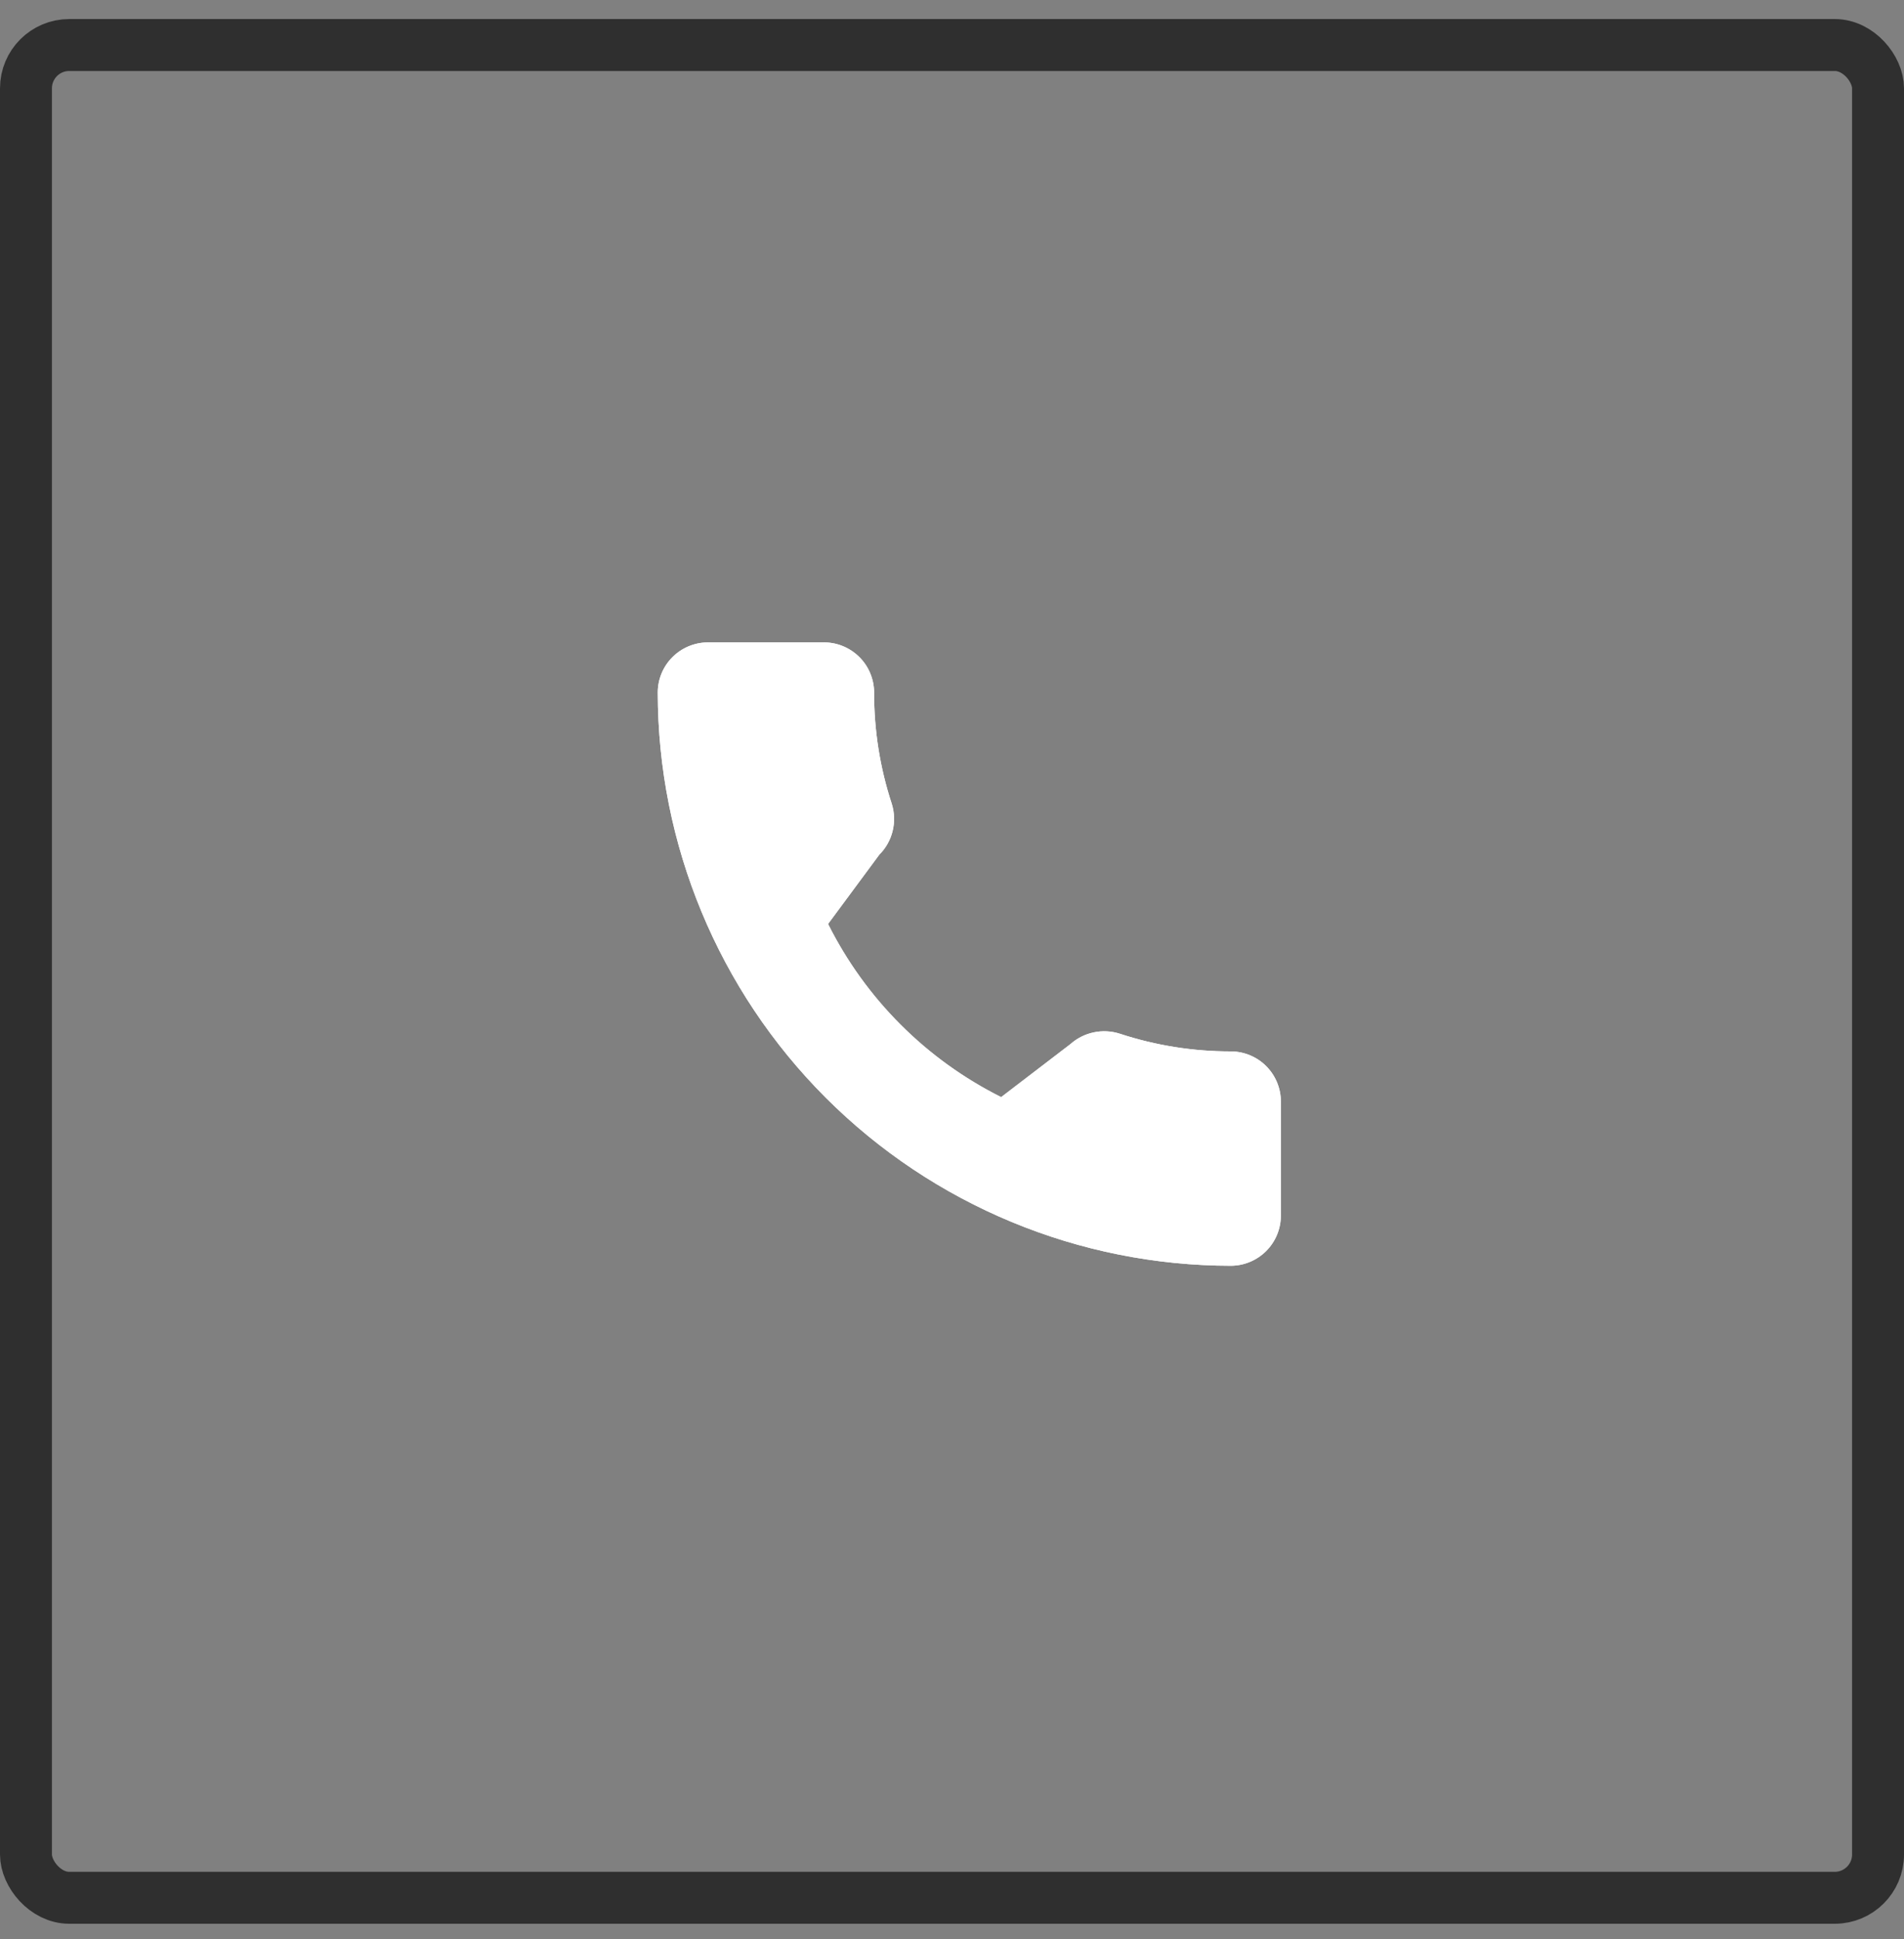 <?xml version="1.0" encoding="UTF-8"?> <svg xmlns="http://www.w3.org/2000/svg" width="55" height="56" viewBox="0 0 55 56" fill="none"><rect x="0" y="0" width="55" height="56" fill="#808080" stroke="none"/> <rect x="0.75" y="1.3" width="53.5" height="53.5" rx="1.25" stroke="#2F2F2F" stroke-width="1.5"></rect> <path d="M35.56 30.36C34.47 30.362 33.386 30.19 32.35 29.85C32.106 29.771 31.846 29.757 31.595 29.81C31.344 29.862 31.111 29.98 30.92 30.15L28.92 31.68C26.756 30.598 25.002 28.844 23.92 26.68L25.4 24.68C25.589 24.491 25.722 24.255 25.785 23.995C25.849 23.736 25.84 23.465 25.76 23.21C25.42 22.174 25.248 21.091 25.25 20C25.25 19.806 25.211 19.613 25.135 19.434C25.059 19.254 24.948 19.092 24.808 18.957C24.668 18.822 24.502 18.716 24.32 18.646C24.139 18.576 23.945 18.544 23.75 18.55H20.44C20.059 18.553 19.694 18.706 19.425 18.975C19.155 19.244 19.003 19.609 19 19.99C19.003 24.381 20.748 28.592 23.853 31.697C26.958 34.801 31.169 36.547 35.56 36.55C35.941 36.547 36.306 36.394 36.575 36.125C36.845 35.855 36.997 35.491 37 35.11V31.81C37 31.427 36.849 31.06 36.579 30.788C36.309 30.516 35.943 30.363 35.56 30.36Z" fill="white"></path> <path d="M35.56 30.36C34.47 30.362 33.386 30.19 32.35 29.85C32.106 29.771 31.846 29.757 31.595 29.81C31.344 29.862 31.111 29.98 30.92 30.15L28.92 31.68C26.756 30.598 25.002 28.844 23.92 26.68L25.4 24.68C25.589 24.491 25.722 24.255 25.785 23.995C25.849 23.736 25.84 23.465 25.76 23.21C25.42 22.174 25.248 21.091 25.25 20C25.25 19.806 25.211 19.613 25.135 19.434C25.059 19.254 24.948 19.092 24.808 18.957C24.668 18.822 24.502 18.716 24.32 18.646C24.139 18.576 23.945 18.544 23.75 18.55H20.44C20.059 18.553 19.694 18.706 19.425 18.975C19.155 19.244 19.003 19.609 19 19.99C19.003 24.381 20.748 28.592 23.853 31.697C26.958 34.801 31.169 36.547 35.56 36.55C35.941 36.547 36.306 36.394 36.575 36.125C36.845 35.855 36.997 35.491 37 35.11V31.81C37 31.427 36.849 31.06 36.579 30.788C36.309 30.516 35.943 30.363 35.56 30.36Z" fill="white"></path> </svg> 